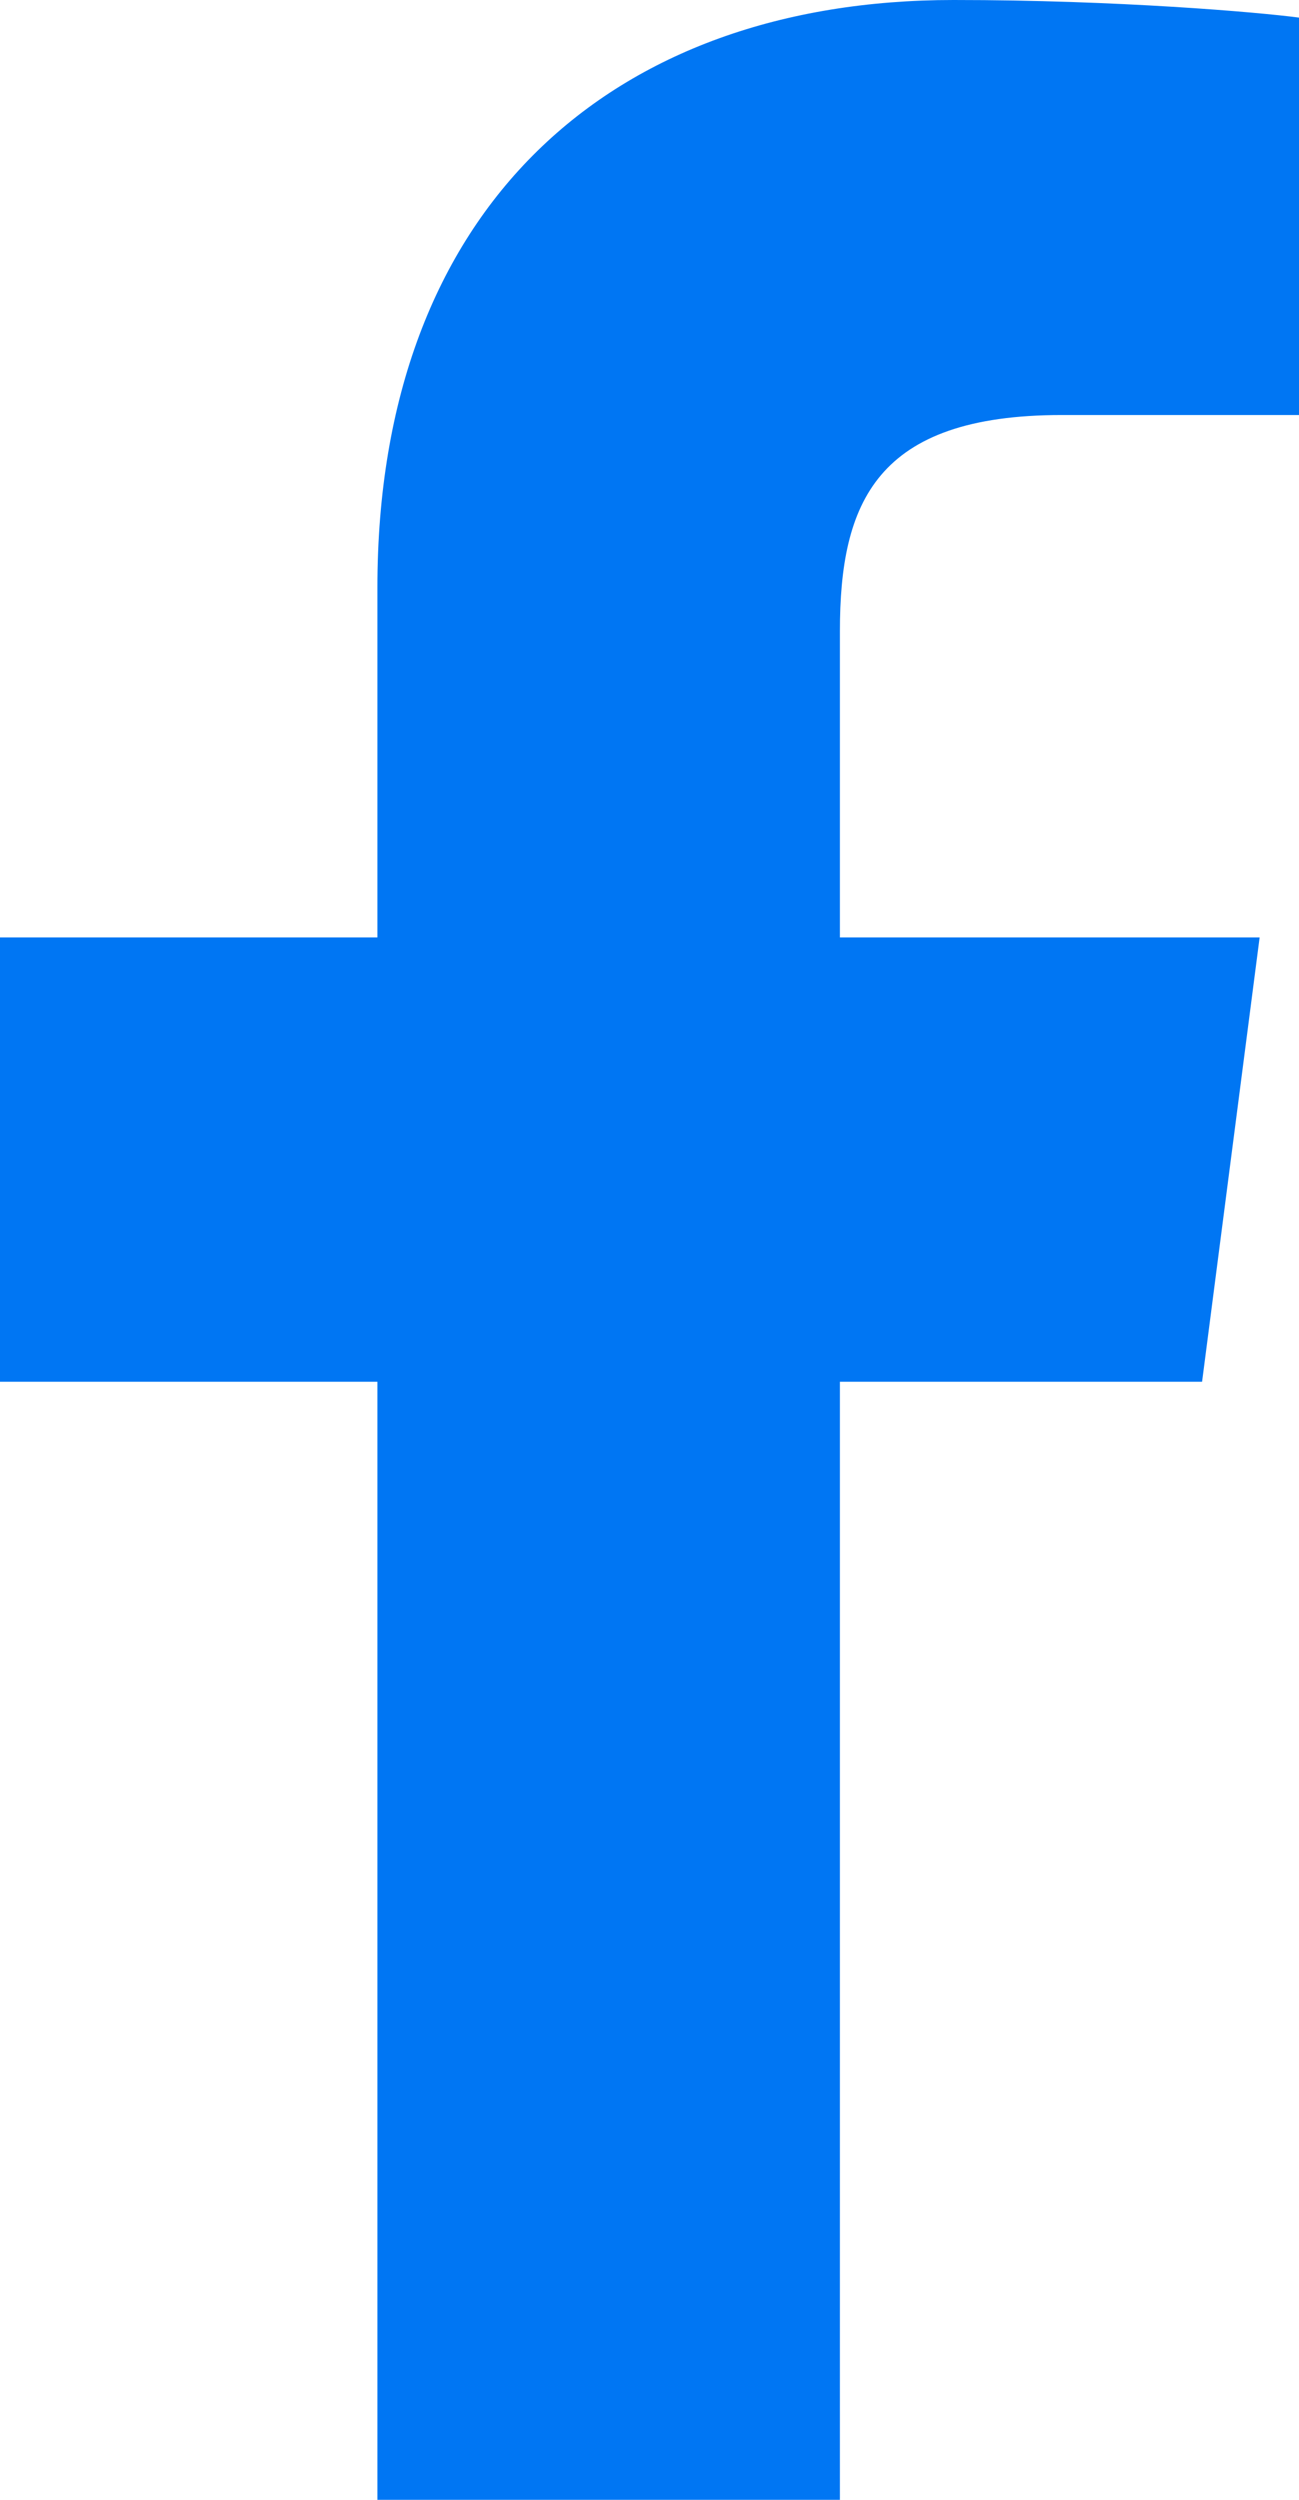 <svg width="26" height="50" viewBox="0 0 26 50" fill="none" xmlns="http://www.w3.org/2000/svg">
<path d="M7.554 50V27.637H0V18.75H7.554V11.748C7.554 4.141 12.242 0 19.086 0C22.366 0 25.183 0.244 26 0.352V8.301H21.253C17.53 8.301 16.811 10.059 16.811 12.627V18.75H25.212L24.06 27.637H16.811V50" fill="#0076F3"/>
</svg>
